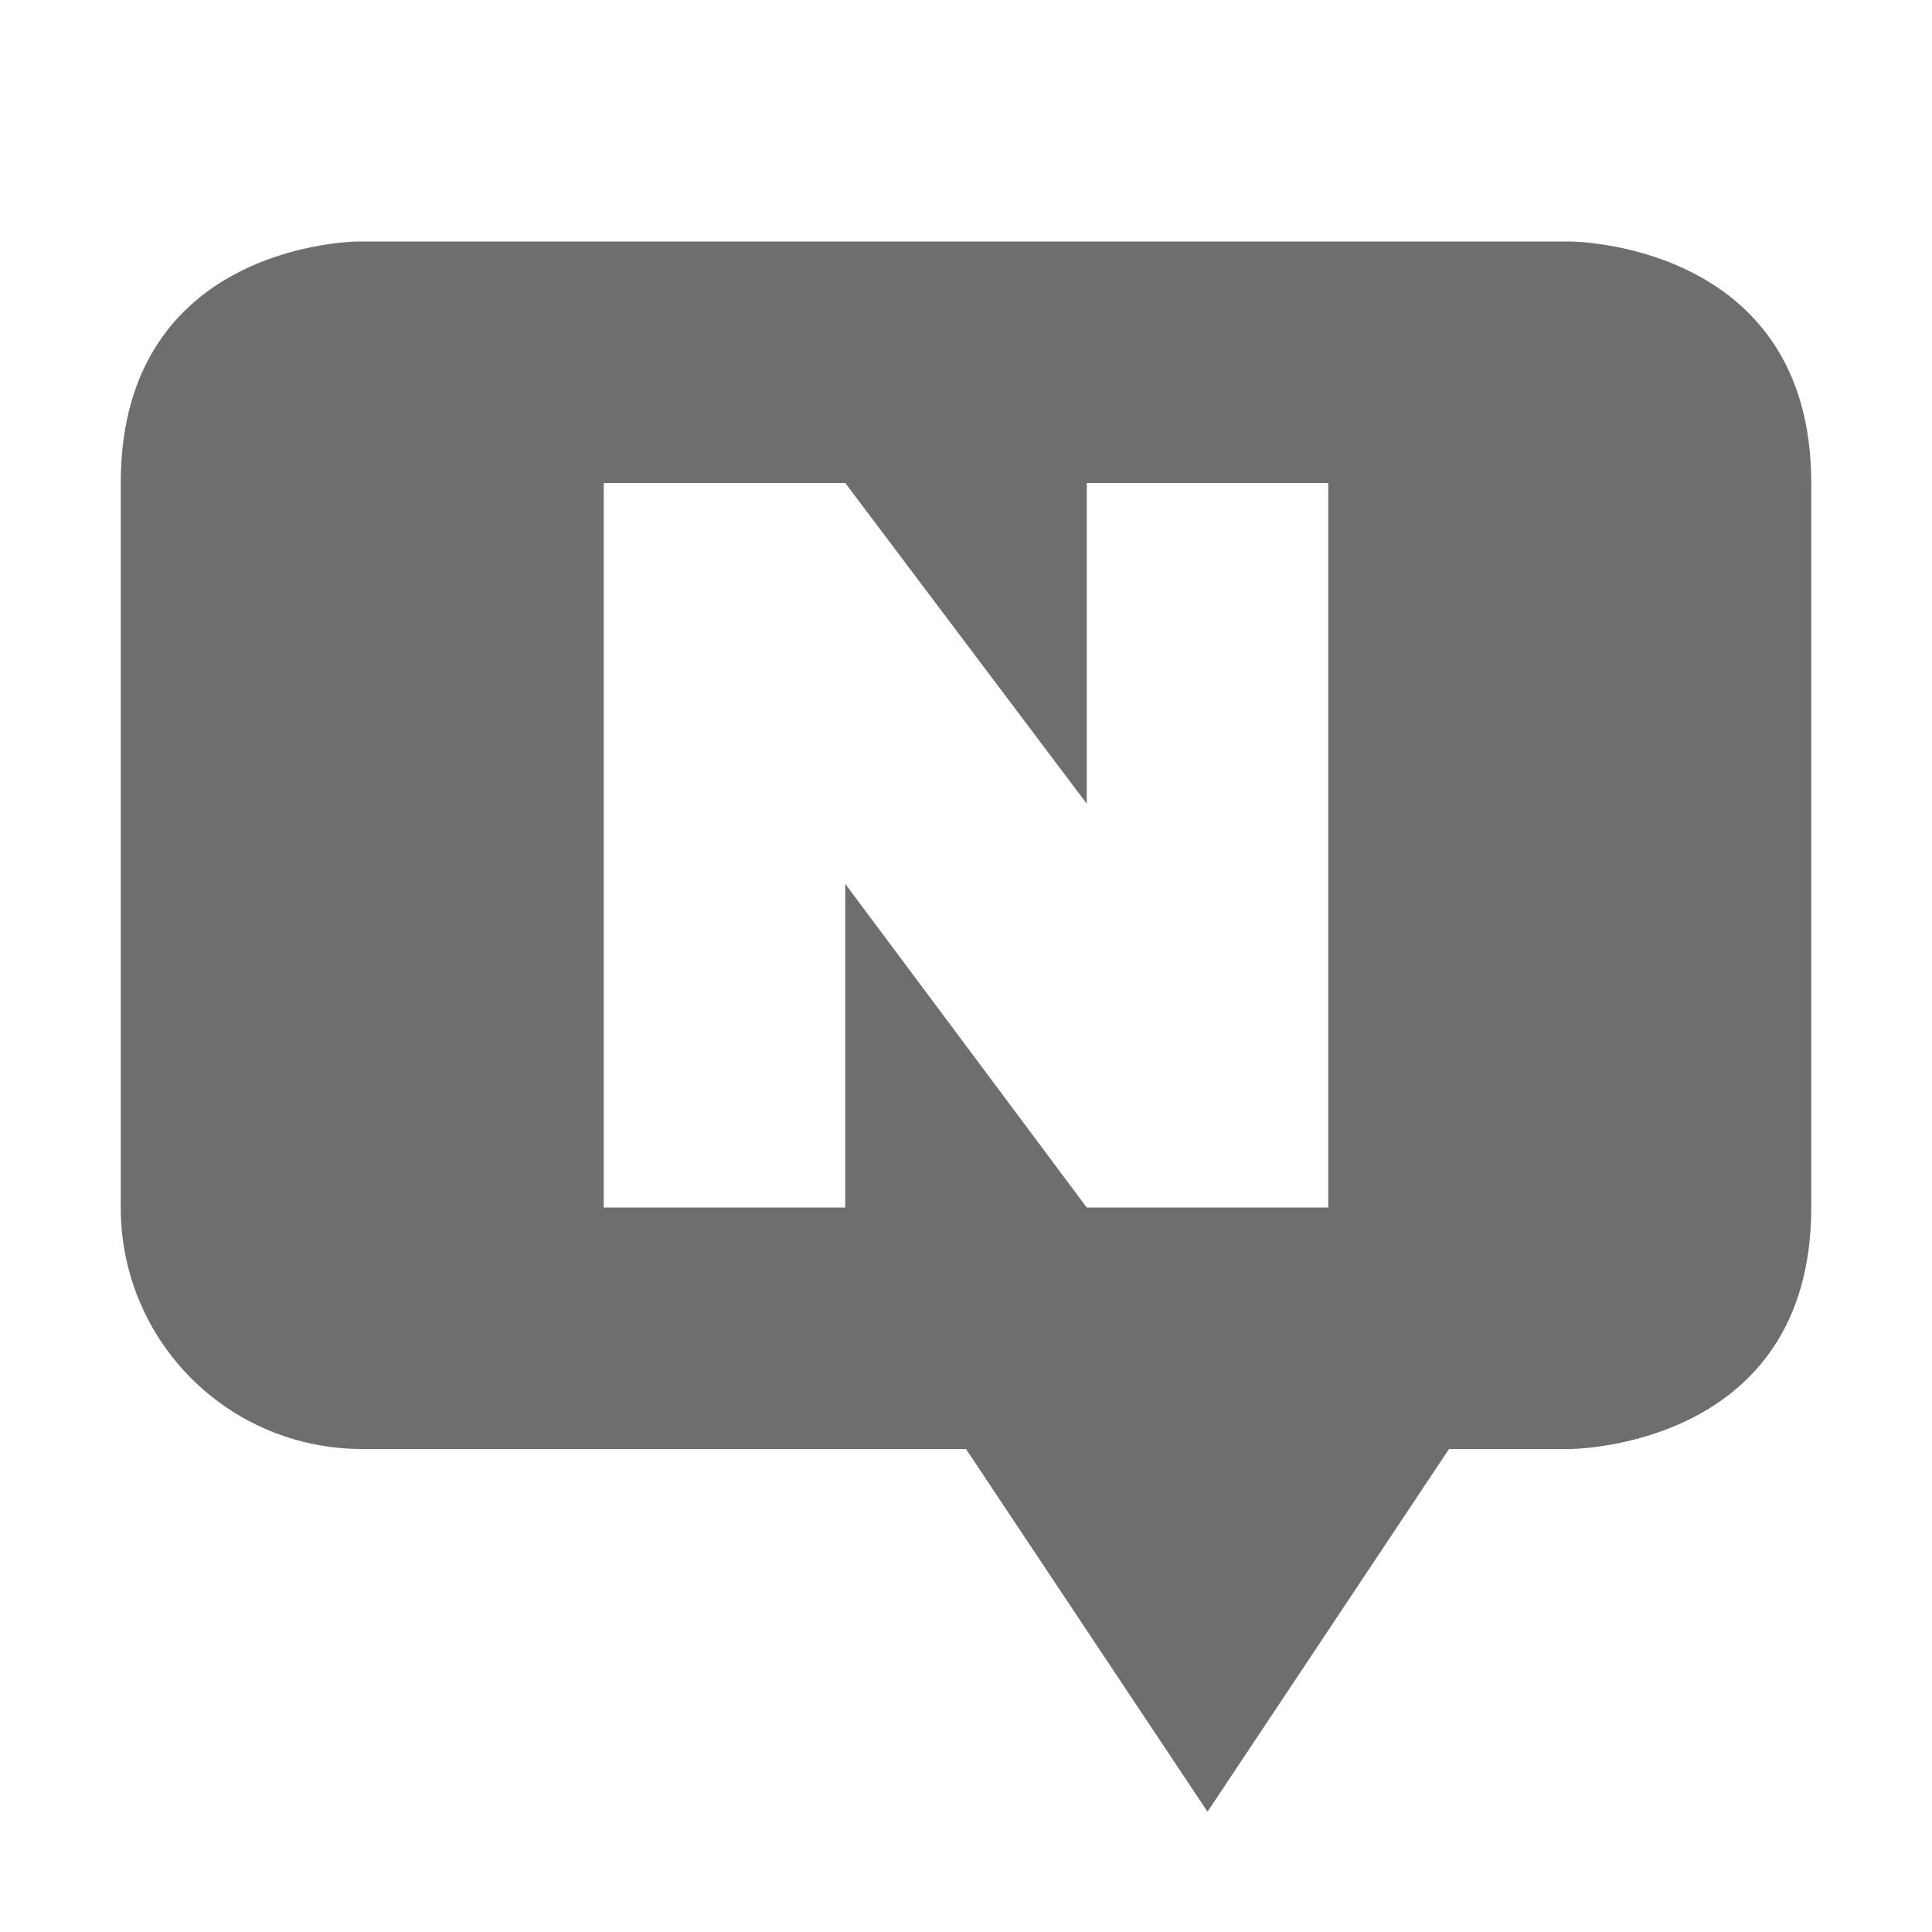 <svg xmlns="http://www.w3.org/2000/svg" width="16" height="16" viewBox="0 0 16 16">
 <defs>
  <style id="current-color-scheme" type="text/css">
   .ColorScheme-Text { color:#6e6e6e; } .ColorScheme-Highlight { color:#5294e2; }
  </style>
 </defs>
 <path style="fill:currentColor" class="ColorScheme-Text" d="m2.969 2s-1.969 0-1.969 2v6c0 1.108 0.892 2 2 2h5l2 3.004 2-3.004h1s2 0 2-2v-6c0-2-2-2-2-2h-10.031zm2.031 2h2l2 2.656v-2.656h2v6h-2l-2-2.68v2.68h-2v-6z"/>
</svg>

